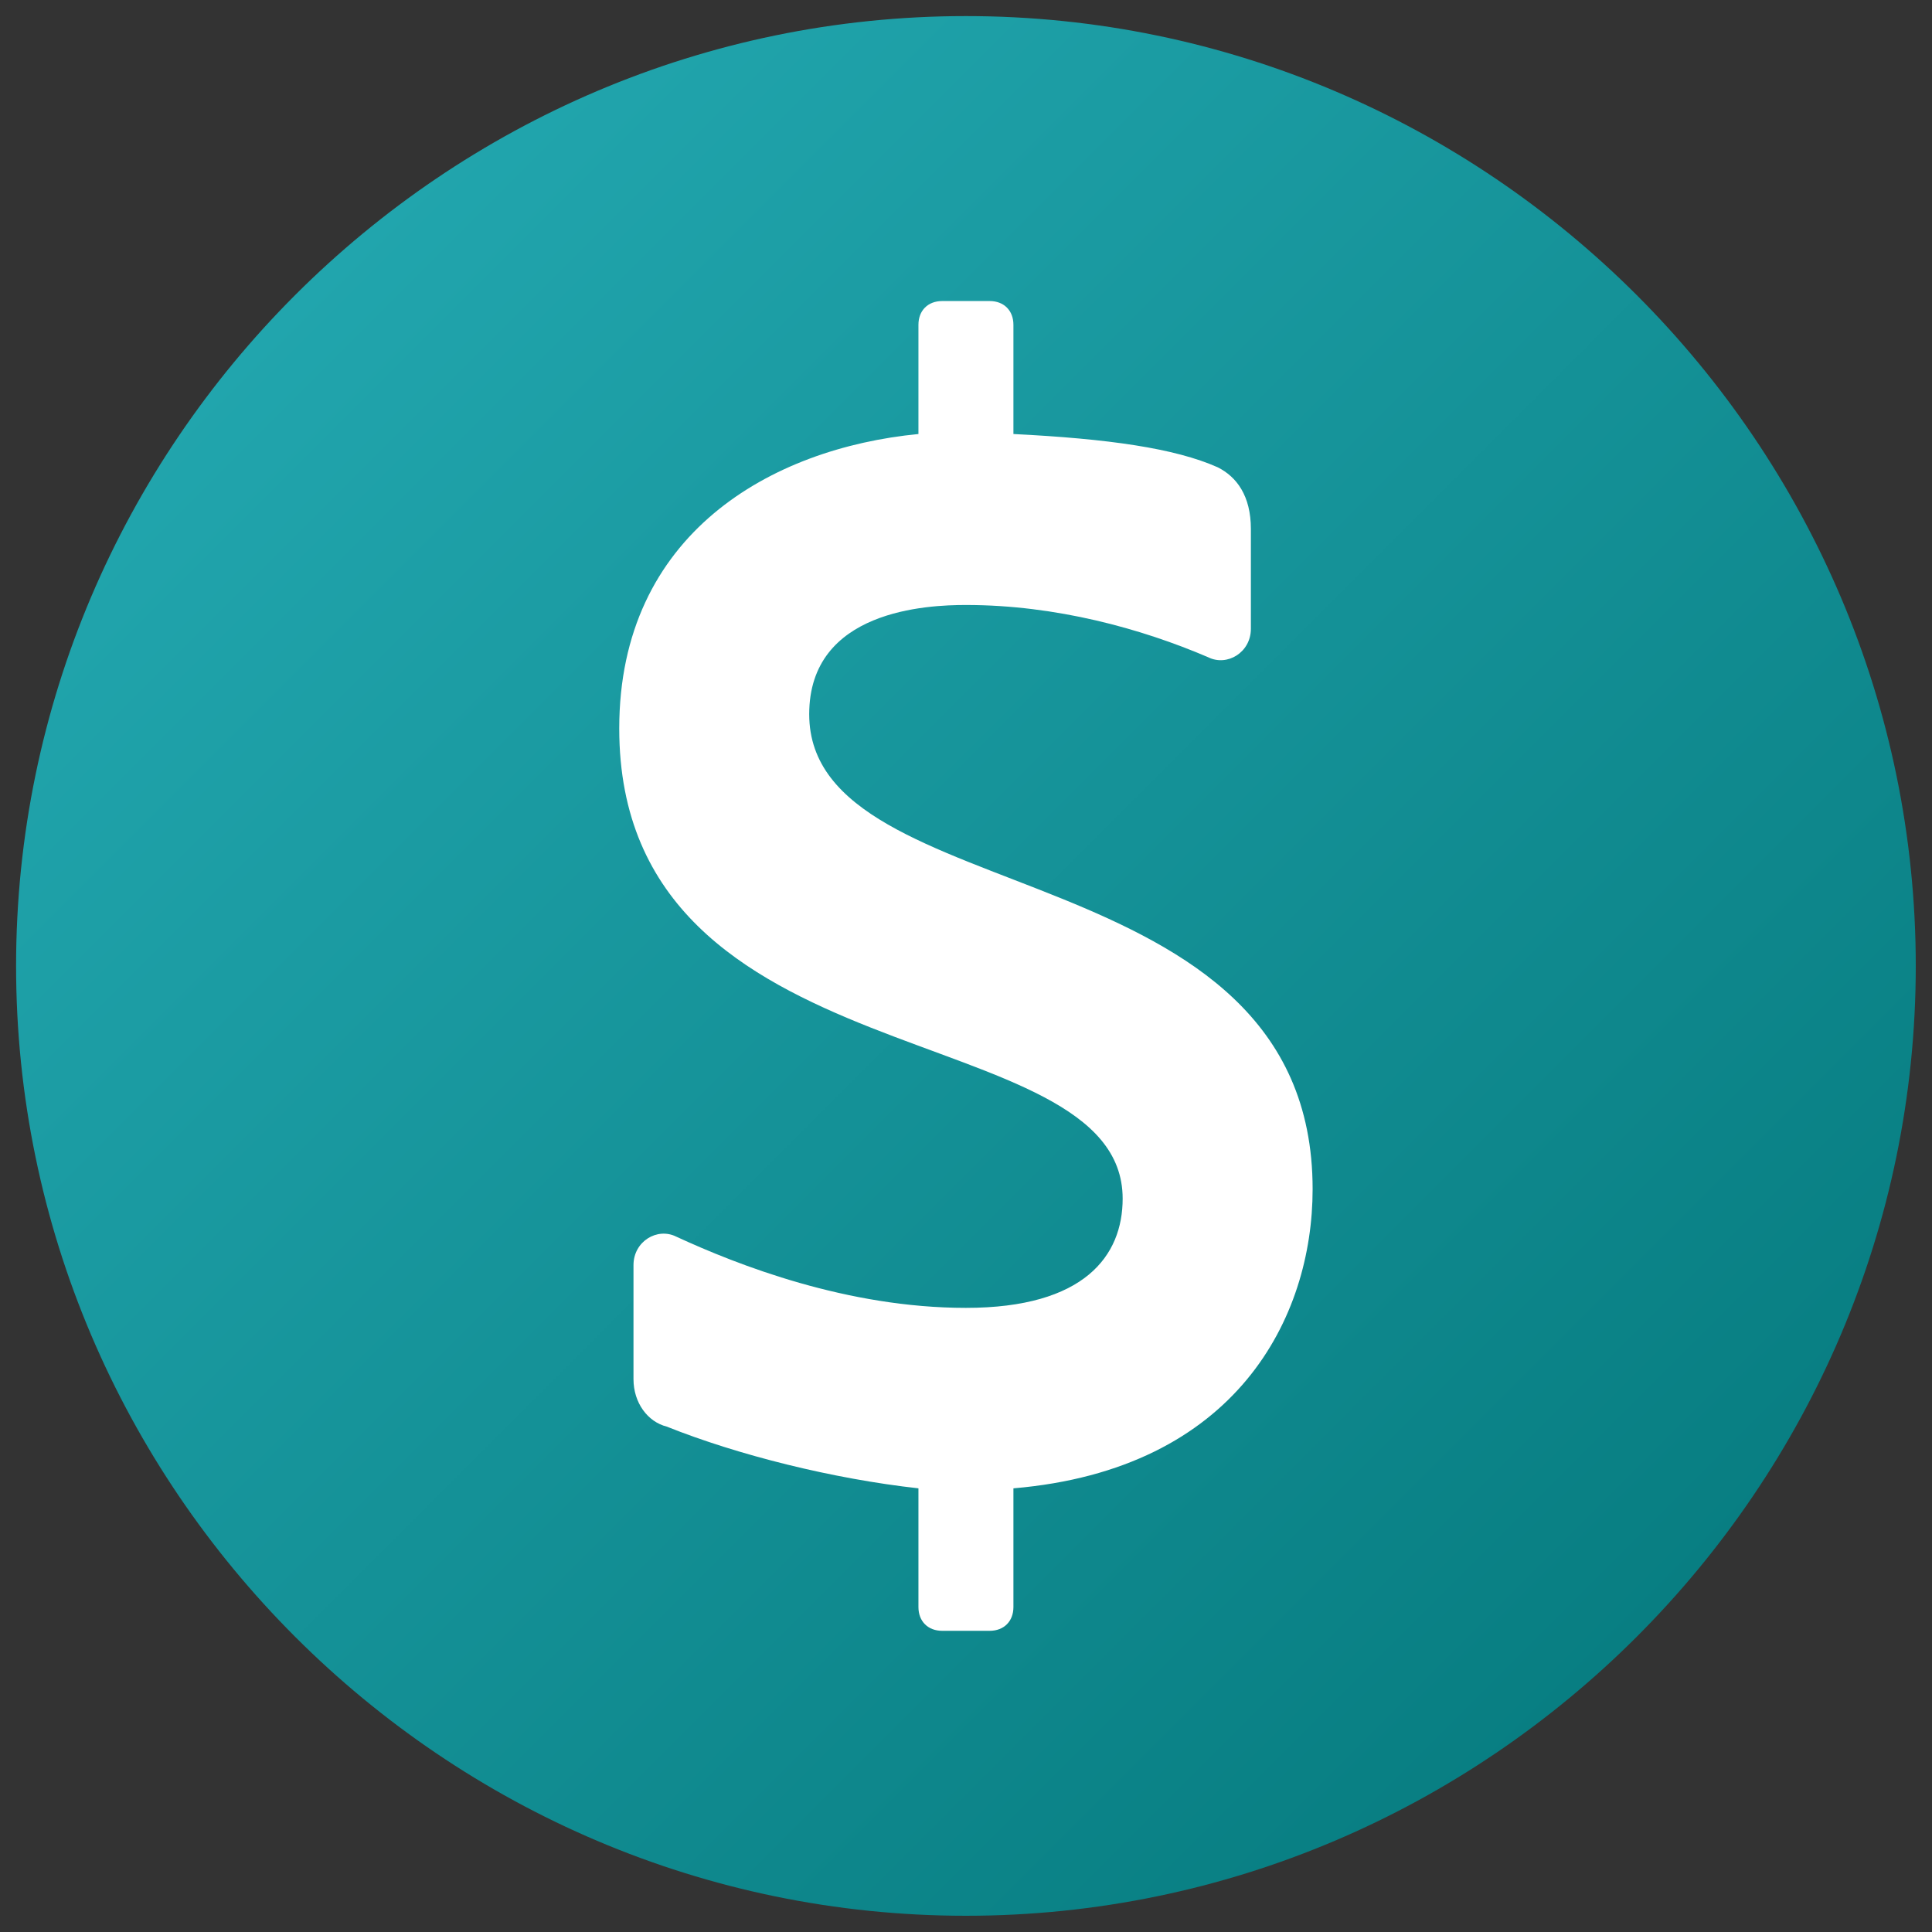<svg xmlns="http://www.w3.org/2000/svg" xmlns:xlink="http://www.w3.org/1999/xlink" viewBox="0,0,256,256" width="48px" height="48px" fill-rule="nonzero"><rect x="0" y="0" width="256" height="256" fill="#333333" stroke="none"/><defs><linearGradient x1="9.875" y1="9.875" x2="38.159" y2="38.159" gradientUnits="userSpaceOnUse" id="color-1"><stop offset="0" stop-color="#21a5ad"></stop><stop offset="1" stop-color="#087e82"></stop></linearGradient></defs><g transform="translate(-23.04,-23.04) scale(1.18,1.18)"><g fill="none" fill-rule="nonzero" stroke="none" stroke-width="1" stroke-linecap="butt" stroke-linejoin="miter" stroke-miterlimit="10" stroke-dasharray="" stroke-dashoffset="0" font-family="none" font-weight="none" font-size="none" text-anchor="none" style="mix-blend-mode: normal"><g transform="scale(5.333,5.333)"><path d="M44,24c0,11 -9,20 -20,20c-11,0 -20,-9 -20,-20c0,-11 9,-20 20,-20c11,0 20,9 20,20z" fill="url(#color-1)"></path><path d="M31.3,28.7c0,-7.2 -10.6,-5.8 -10.6,-10c0,-2.2 2.5,-2.3 3.3,-2.3c1.9,0 3.7,0.5 5.1,1.1c0.4,0.2 0.9,-0.1 0.9,-0.6v-2.1c0,-0.7 -0.3,-1.1 -0.7,-1.3c-0.9,-0.4 -2.3,-0.6 -4.3,-0.7v-2.3c0,-0.3 -0.2,-0.5 -0.5,-0.5h-1c-0.3,0 -0.5,0.2 -0.5,0.5v2.3c-3.1,0.3 -6.3,2.1 -6.3,6.2c0,7.5 10.6,6 10.6,9.9c0,1.2 -0.8,2.3 -3.3,2.3c-2.5,0 -4.8,-0.9 -6.1,-1.5c-0.4,-0.2 -0.9,0.1 -0.9,0.6v2.4c0,0.5 0.3,0.9 0.7,1c1.5,0.6 3.5,1.1 5.3,1.3v2.5c0,0.3 0.2,0.5 0.5,0.5h1c0.3,0 0.5,-0.2 0.5,-0.5v-2.5c4.7,-0.4 6.3,-3.6 6.3,-6.3z" fill="#ffffff"></path></g></g></g></svg>